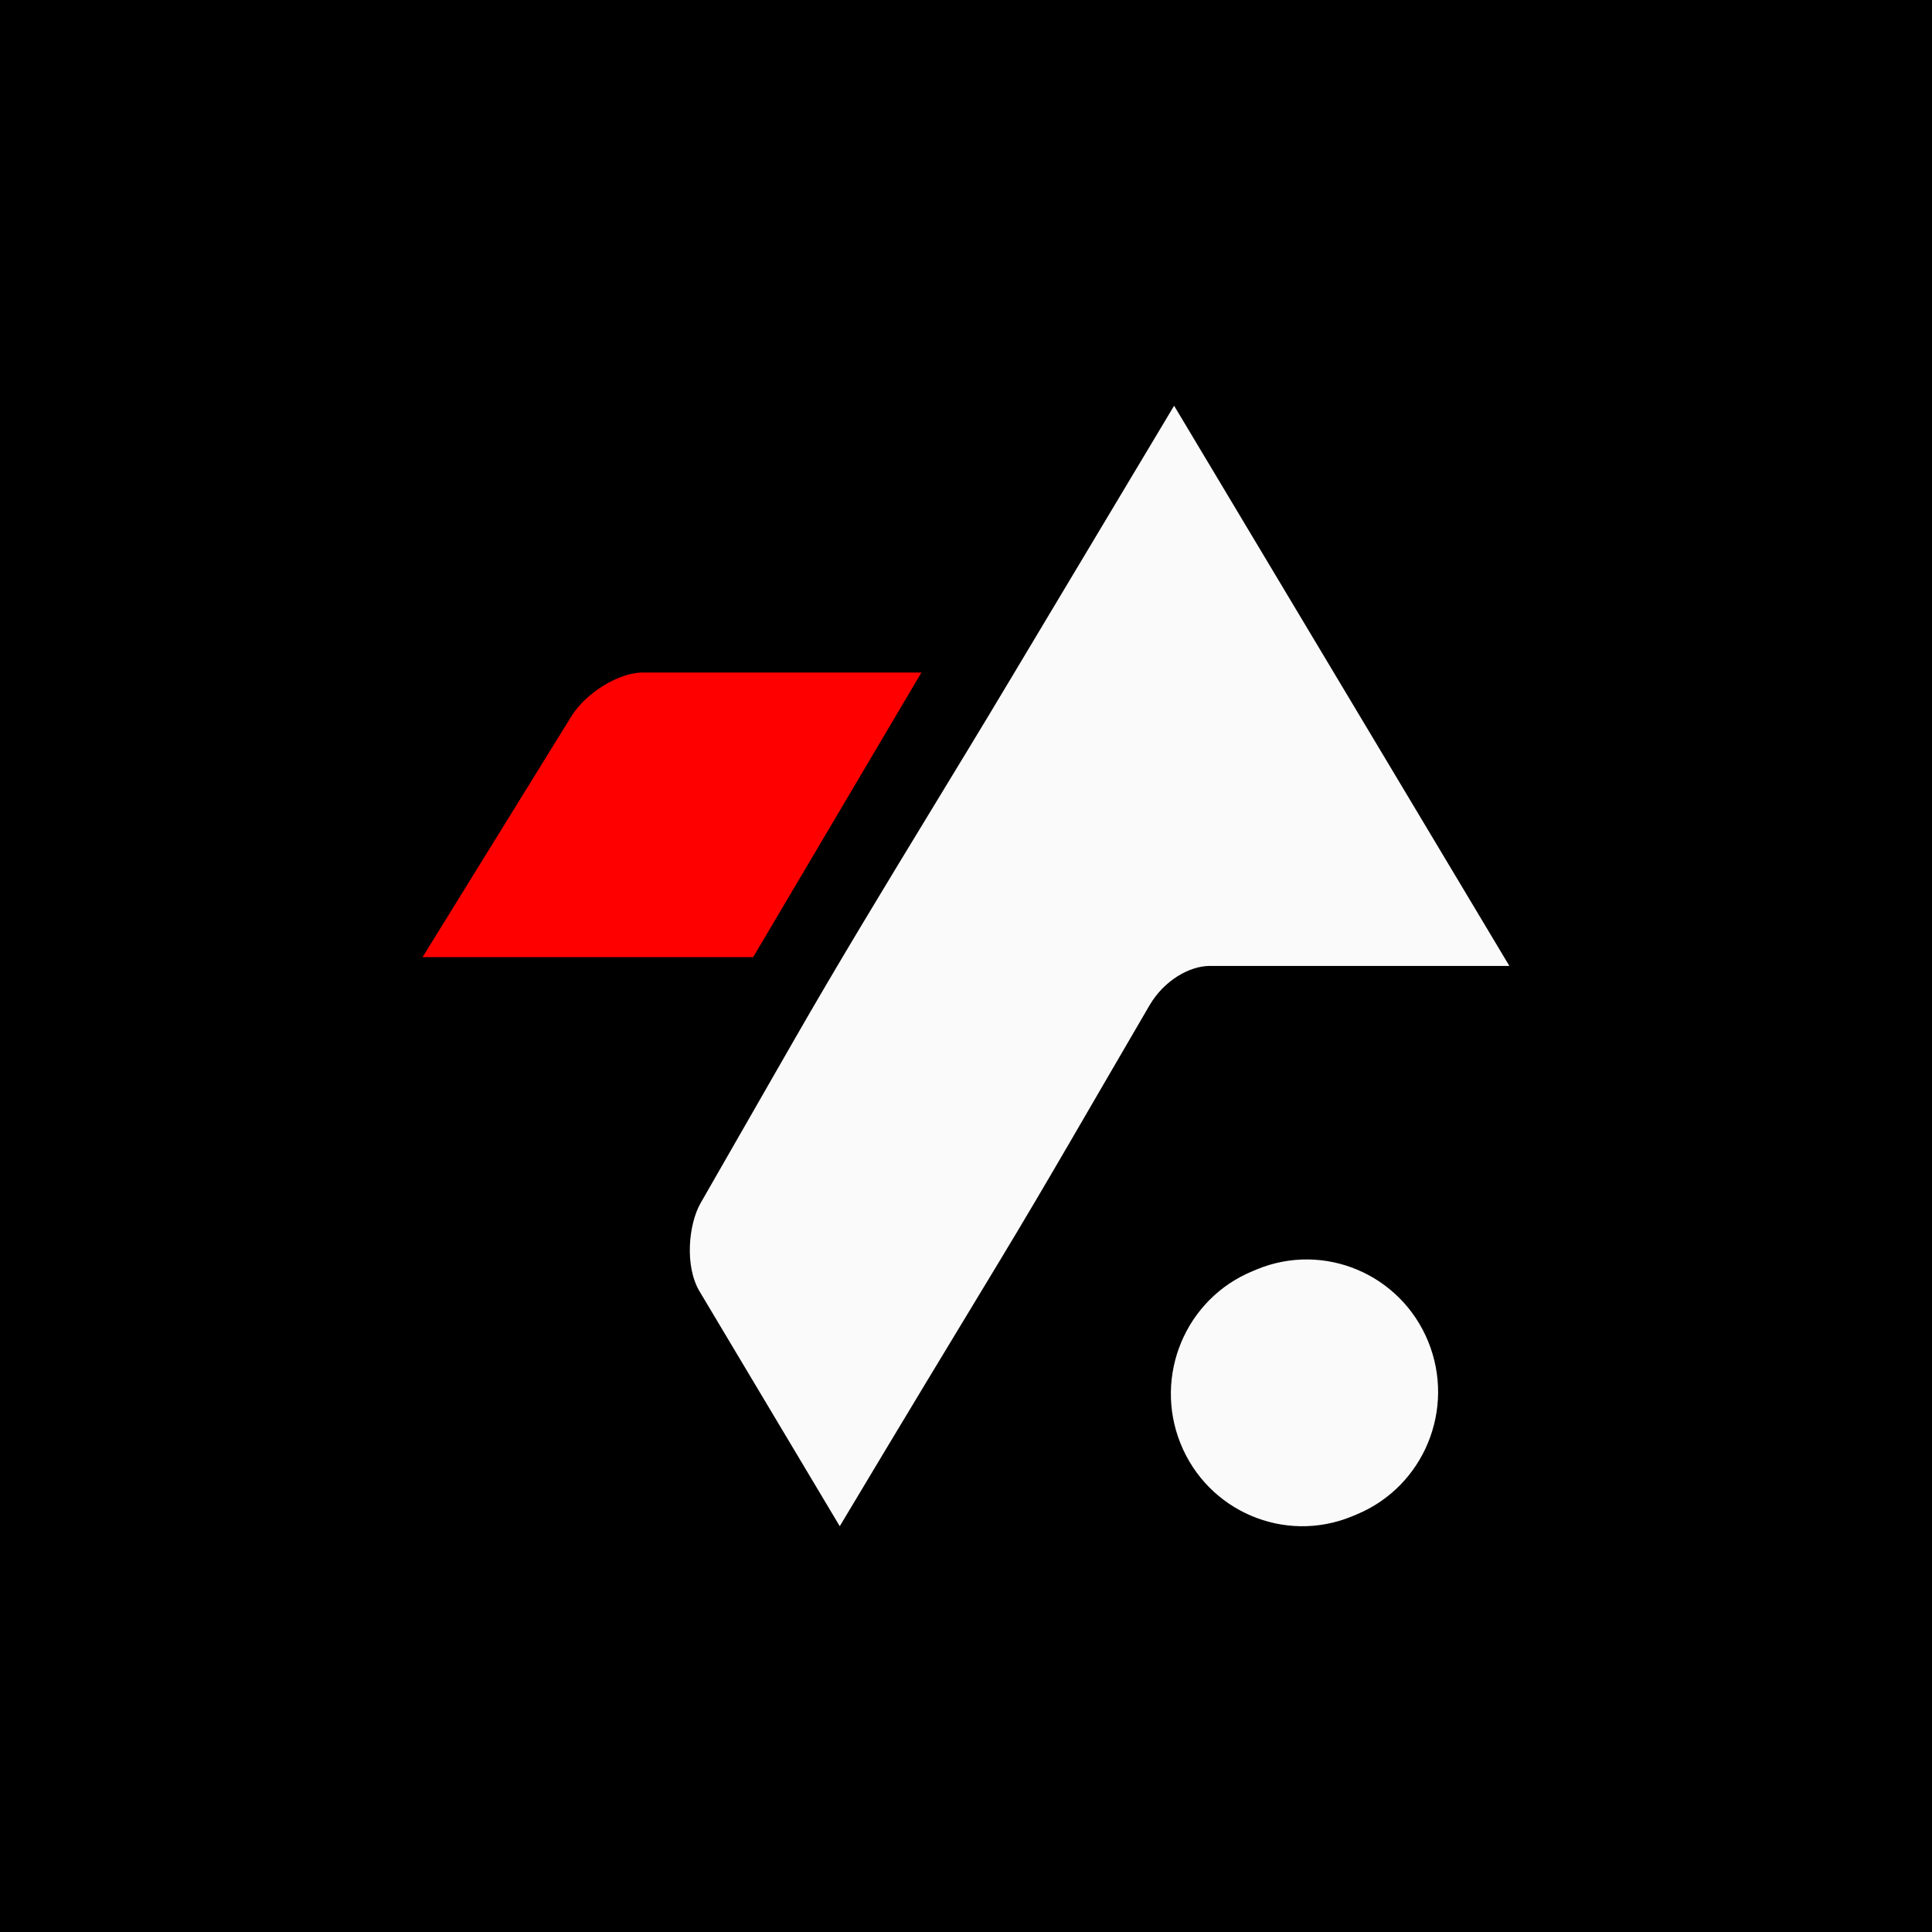 <svg width="32" height="32" viewBox="0 0 32 32" fill="none" xmlns="http://www.w3.org/2000/svg">
<rect width="32" height="32" fill="black"/>
<path fill-rule="evenodd" clip-rule="evenodd" d="M6.999 15.853H12.475L15.262 11.139H10.645C10.265 11.139 9.714 11.458 9.459 11.872L6.999 15.853Z" fill="#FE0000"/>
<path fill-rule="evenodd" clip-rule="evenodd" d="M19.447 6.72L25 15.999H20.034C19.703 16 19.282 16.237 19.04 16.651C18.007 18.419 17.356 19.564 16.558 20.883C15.759 22.202 14.96 23.522 13.909 25.279L11.586 21.388C11.336 20.967 11.406 20.273 11.604 19.927L13.138 17.252C13.882 15.953 14.659 14.676 15.439 13.394C15.85 12.718 16.262 12.042 16.67 11.36L19.447 6.72Z" fill="#FAFAFA"/>
<path d="M20.814 21.026C21.925 20.565 23.197 21.099 23.655 22.219C24.113 23.339 23.583 24.621 22.472 25.083C22.444 25.095 22.416 25.106 22.388 25.118C21.274 25.573 20.005 25.032 19.553 23.909C19.102 22.787 19.638 21.508 20.752 21.052C20.772 21.044 20.793 21.035 20.814 21.026Z" fill="#FAFAFA"/>
</svg>
